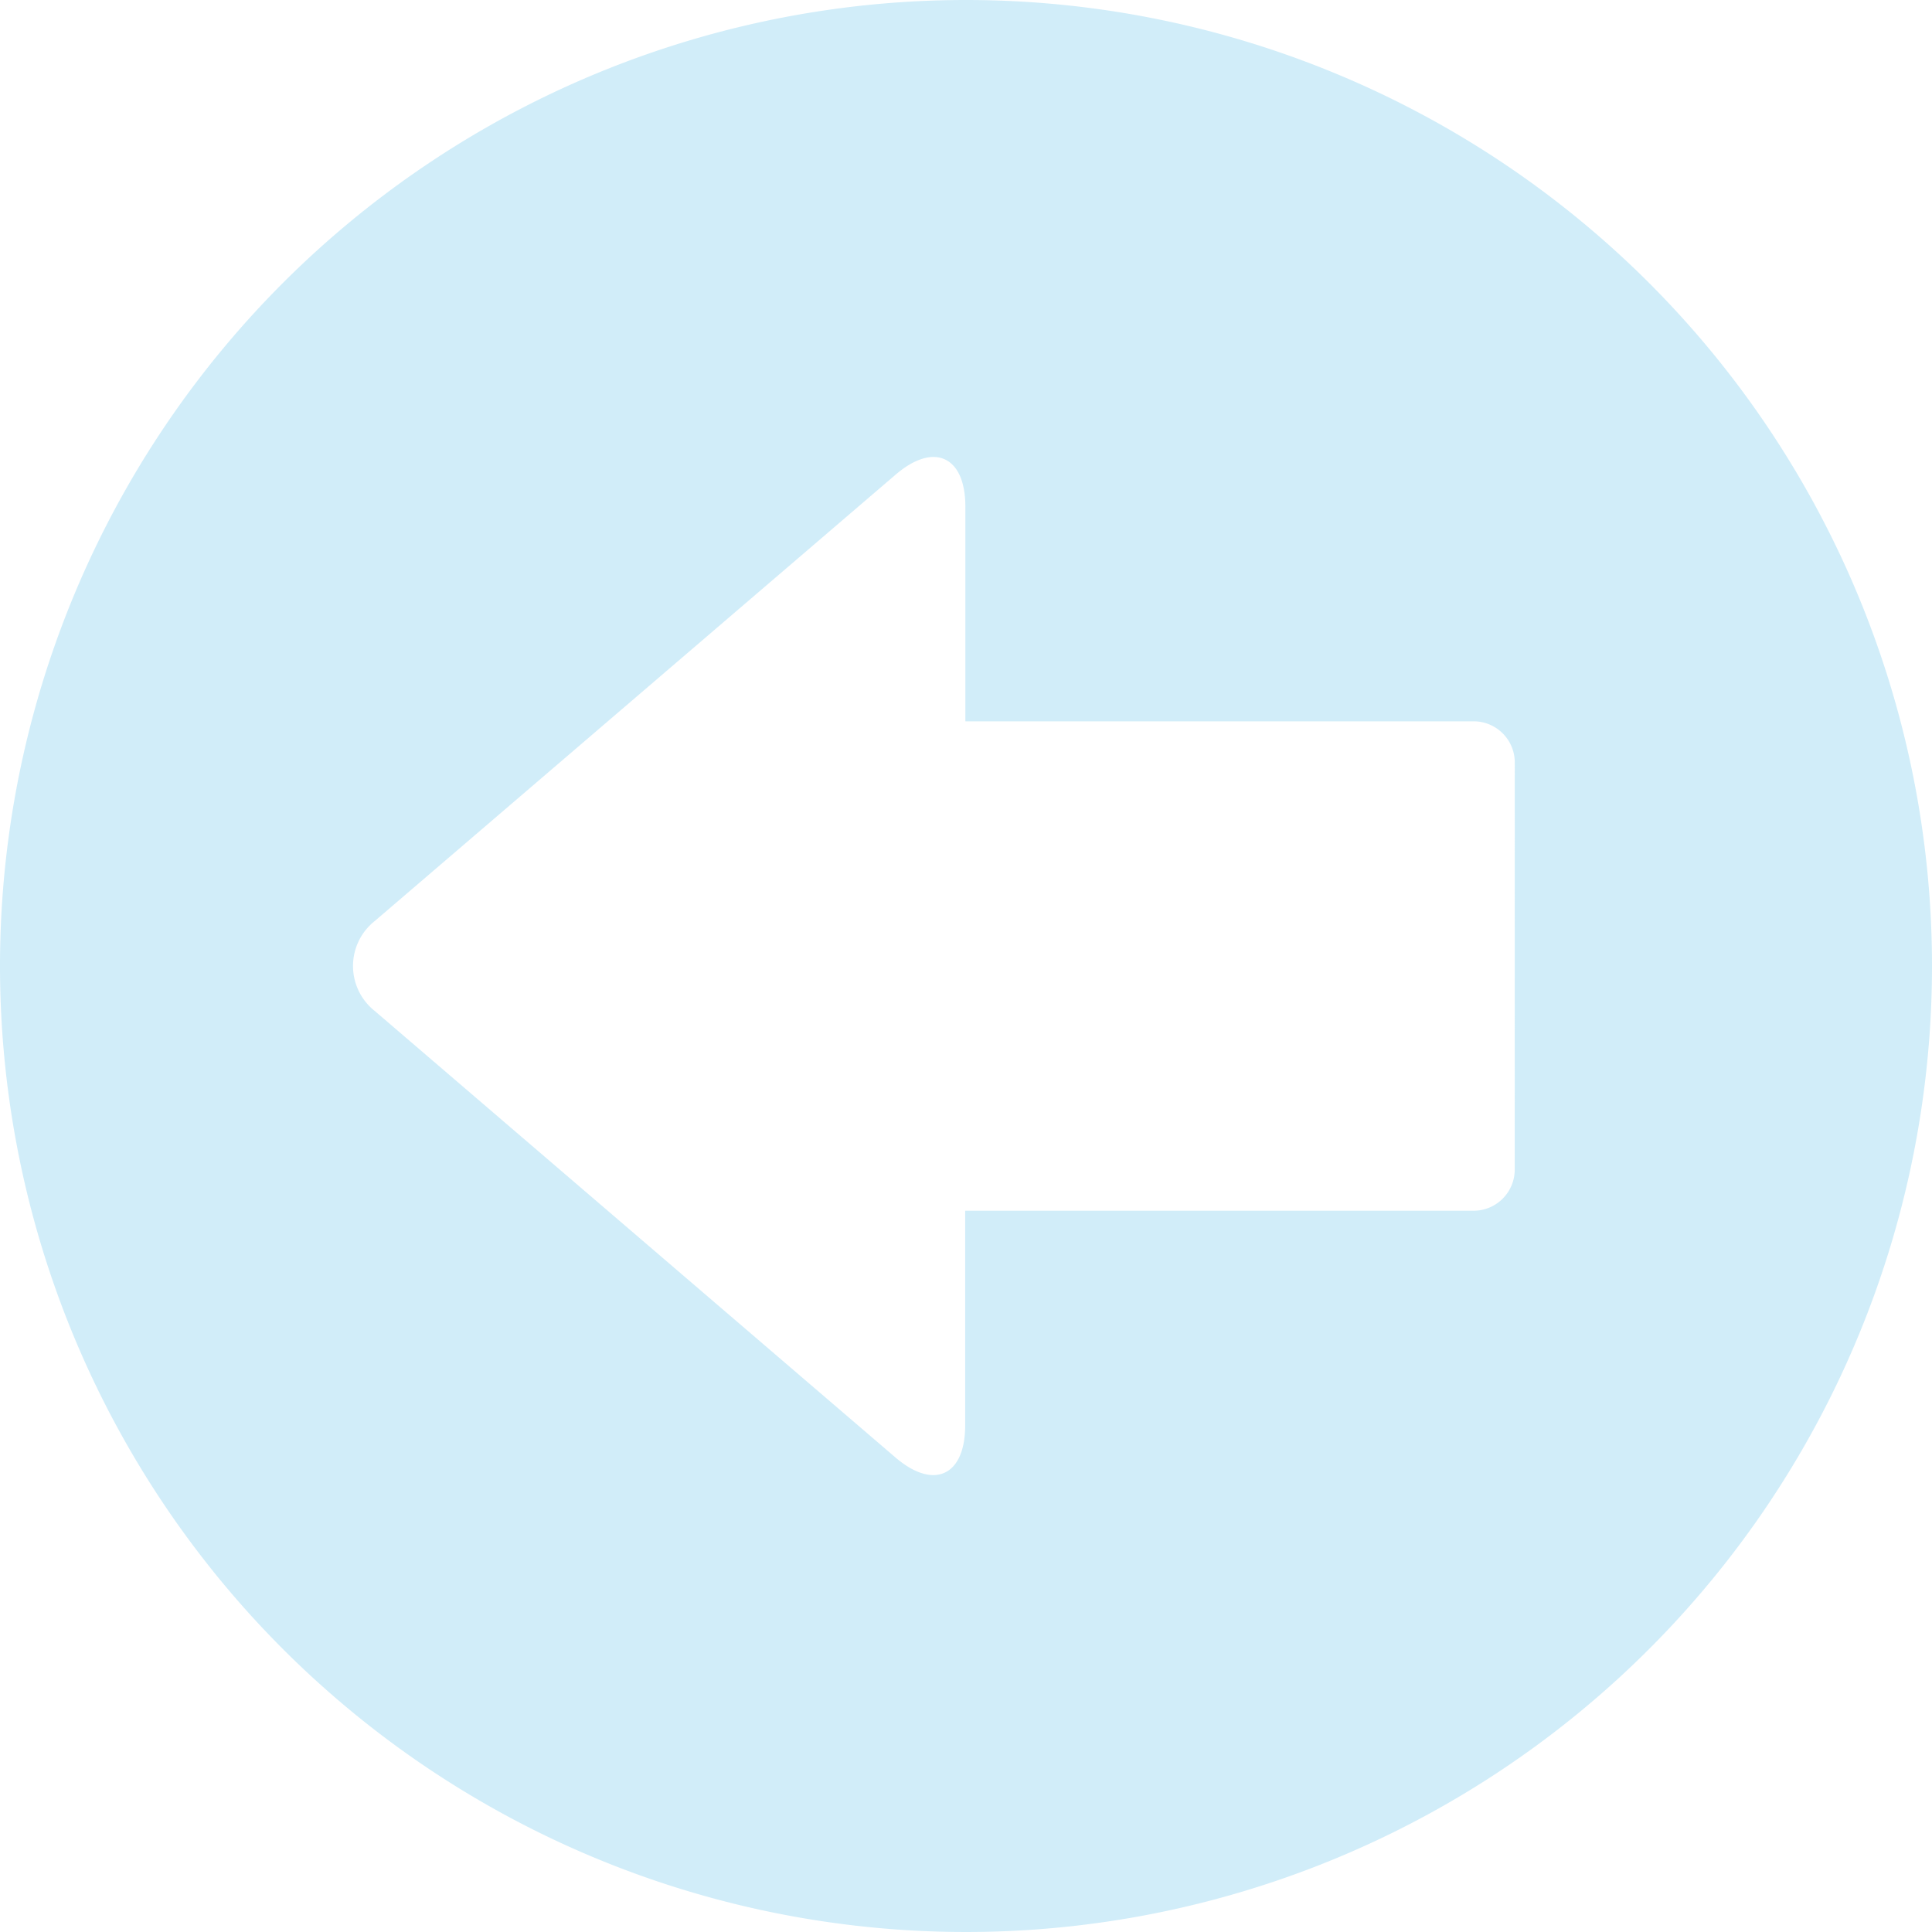 <svg id="back_button" data-name="back button" xmlns="http://www.w3.org/2000/svg" width="40" height="40" viewBox="0 0 40 40">
  <path id="back_button-2" data-name="back button" d="M89.484,165a20,20,0,1,0,20,20A20,20,0,0,0,89.484,165Zm11.361,24.216a.853.853,0,0,1-.851.851H89.467v4.443c0,1.047-.651,1.345-1.444.665L77.6,186.237h0l-.361-.309a1.188,1.188,0,0,1,0-1.856l.361-.309h0l10.427-8.936c.793-.681,1.444-.383,1.444.664v4.443H99.995a.853.853,0,0,1,.851.851Z" transform="translate(-69.484 -165)" fill="#8cd3f0" opacity="0.4"/>
</svg>
